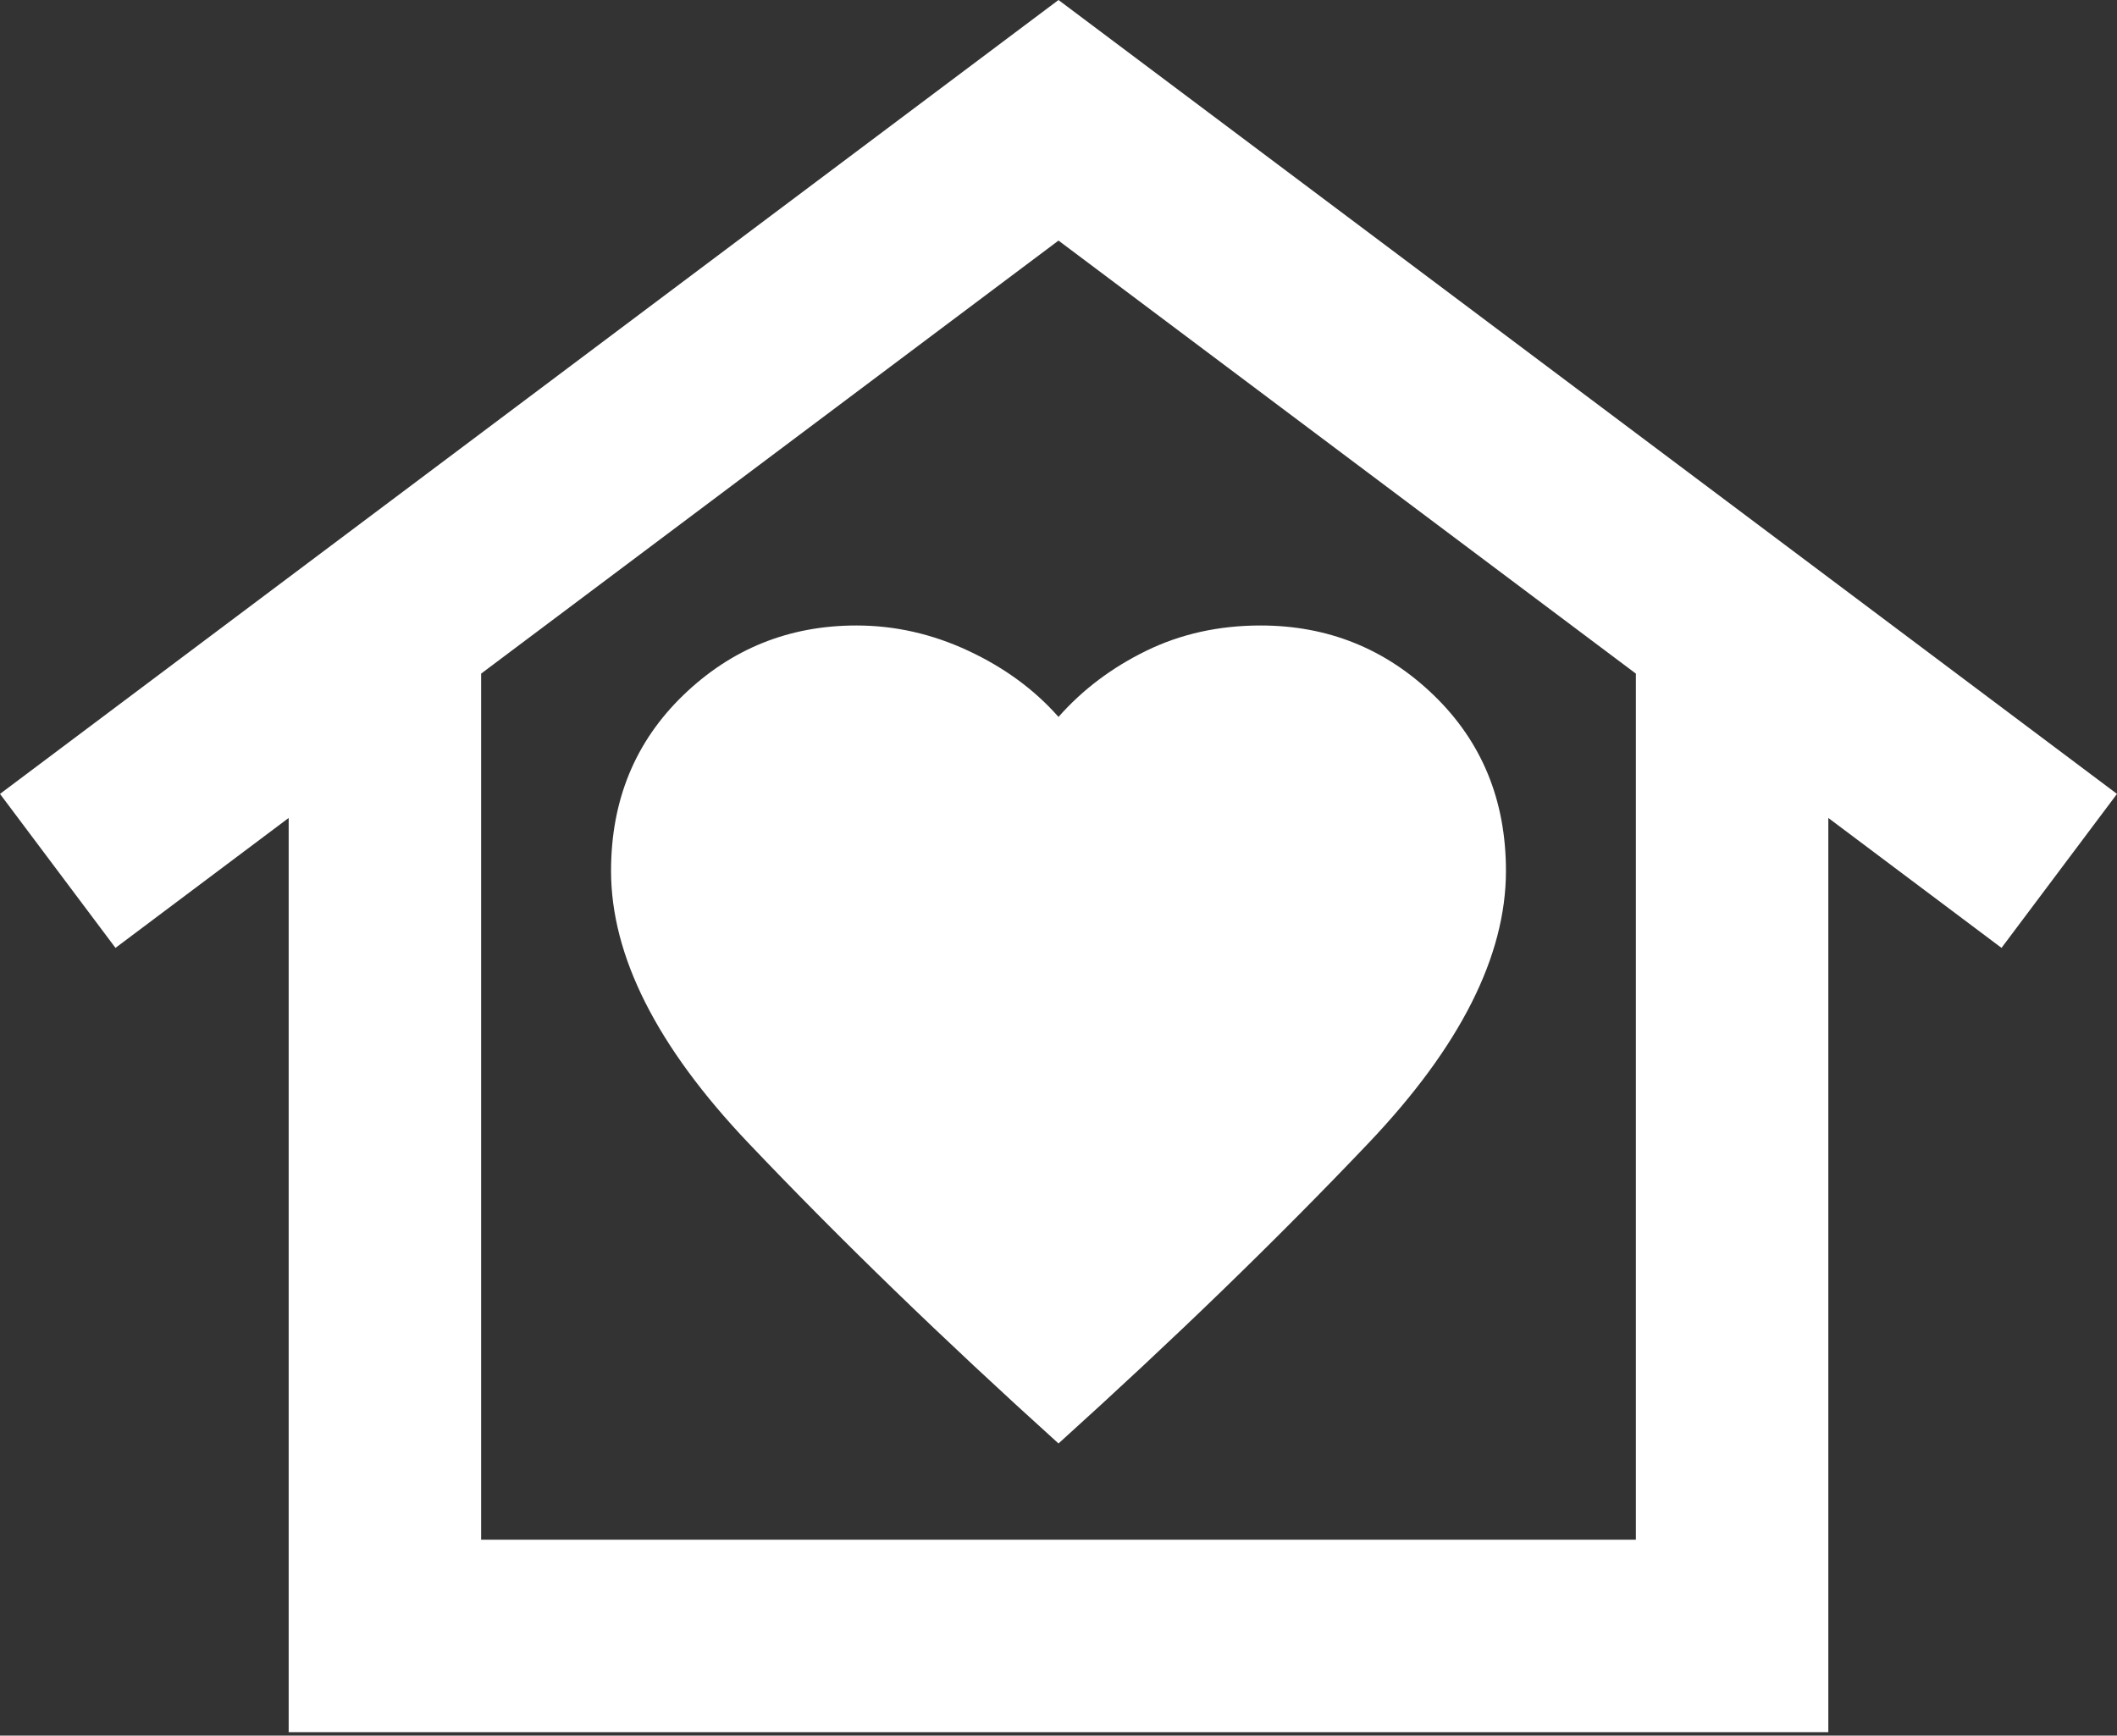 <?xml version="1.0" encoding="UTF-8"?> <svg xmlns="http://www.w3.org/2000/svg" width="111" height="91" viewBox="0 0 111 91" fill="none"><rect x="0" y="0" width="111" height="91" fill="#333333" stroke="none"/><path d="M55.5 0L111 41.625L104.945 49.698L95.864 42.886V90.818H15.136V42.886L6.055 49.698L0 41.625L55.5 0ZM32.039 45.661C32.039 50.118 34.435 54.869 39.228 59.915C44.022 64.96 49.446 70.216 55.5 75.682C61.554 70.216 66.978 64.96 71.772 59.915C76.565 54.869 78.961 50.118 78.961 45.661C78.961 41.961 77.7 38.892 75.177 36.453C72.654 34.015 69.627 32.795 66.096 32.795C63.909 32.795 61.912 33.237 60.104 34.12C58.296 35.003 56.761 36.159 55.5 37.589C54.239 36.159 52.662 35.003 50.77 34.12C48.878 33.237 46.923 32.795 44.904 32.795C41.373 32.795 38.346 34.015 35.823 36.453C33.3 38.892 32.039 41.961 32.039 45.661ZM85.773 80.727V35.318L55.5 12.614L25.227 35.318V80.727H85.773Z" fill="white"></path></svg> 